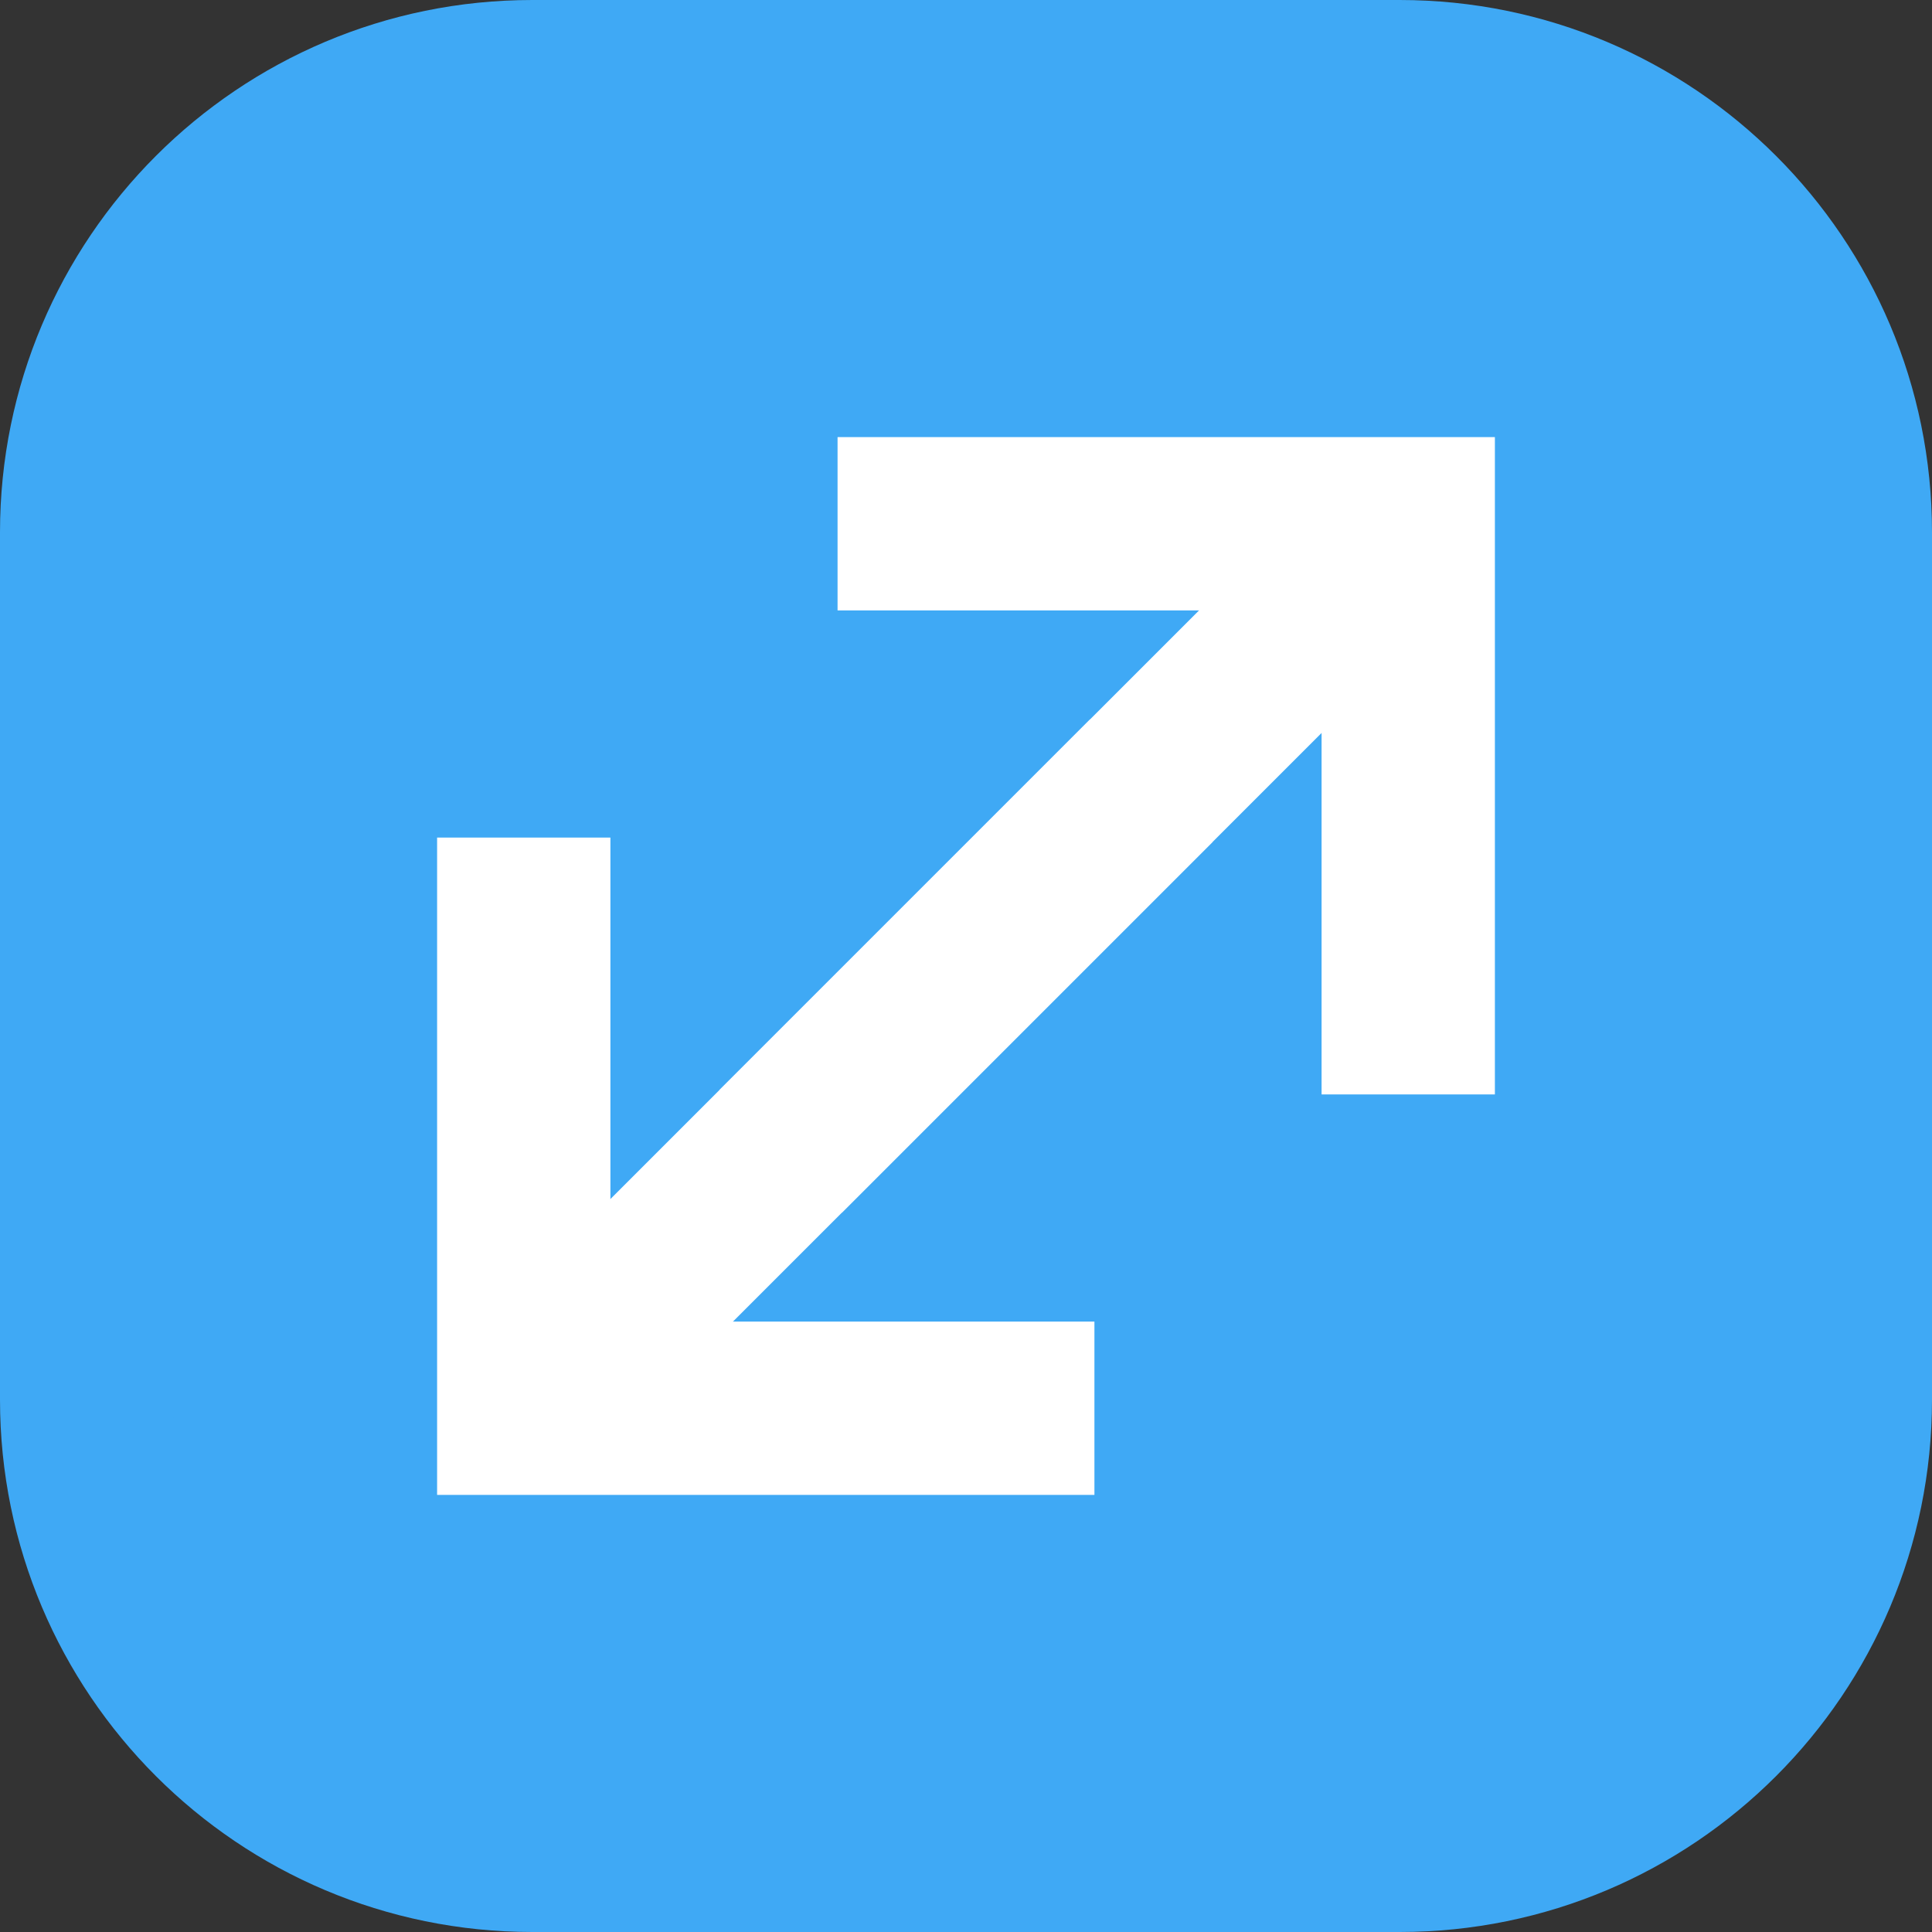 <svg width="330" height="330" viewBox="0 0 330 330" fill="none" xmlns="http://www.w3.org/2000/svg">
<rect x="0" y="0" width="330" height="330" fill="#333333" stroke="none"/>
<g clip-path="url(#clip0_7013_7856)">
<path d="M239.079 14.801H90.921C48.881 14.801 14.801 48.881 14.801 90.921V239.079C14.801 281.119 48.881 315.199 90.921 315.199H239.079C281.119 315.199 315.199 281.119 315.199 239.079V90.921C315.199 48.881 281.119 14.801 239.079 14.801Z" fill="#3FA9F5" stroke="#3FA9F5" stroke-width="29.602" stroke-miterlimit="10"/>
<path d="M133.336 196.664L240.538 89.462" stroke="white" stroke-width="29.602" stroke-miterlimit="10"/>
<path d="M143.061 89.462H240.537V186.937" stroke="white" stroke-width="29.602" stroke-miterlimit="10"/>
<path d="M196.663 133.336L89.461 240.538" stroke="white" stroke-width="29.602" stroke-miterlimit="10"/>
<path d="M186.936 240.538H89.461V143.063" stroke="white" stroke-width="29.602" stroke-miterlimit="10"/>
</g>
<defs>
<clipPath id="clip0_7013_7856">
<rect width="330" height="330" fill="white"/>
</clipPath>
</defs>
</svg>
